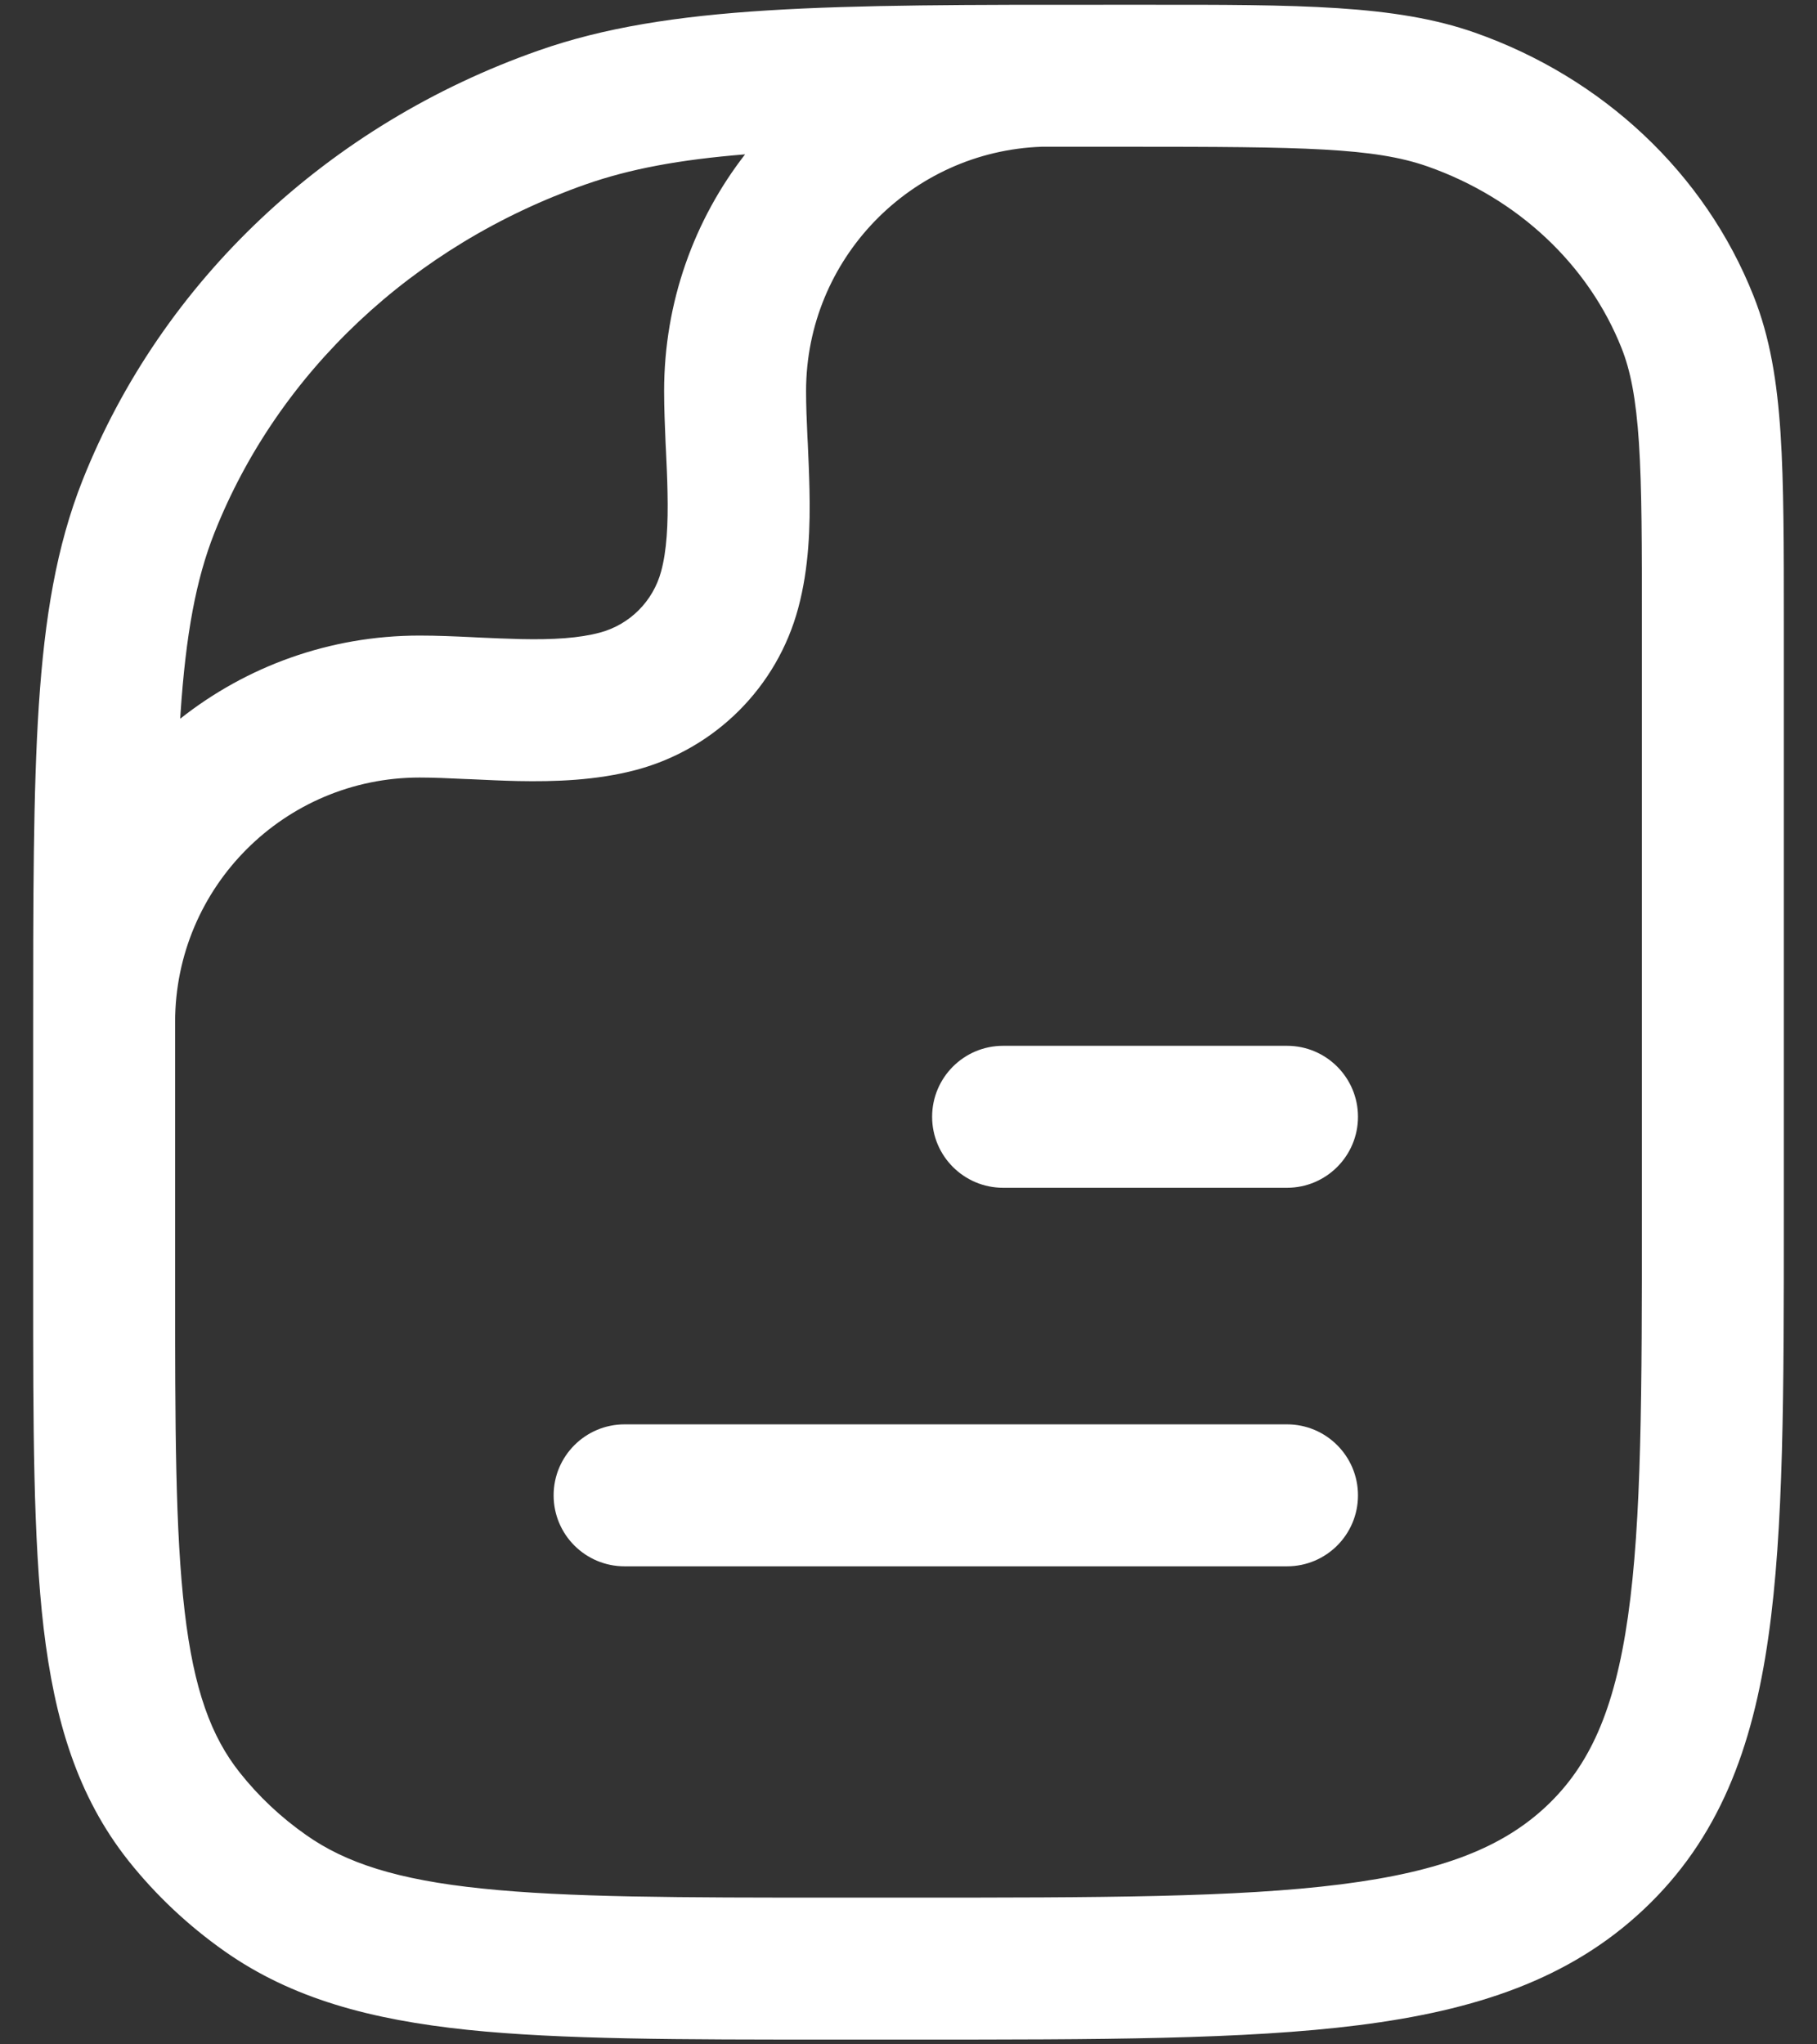 <svg width="16" height="18" viewBox="0 0 16 18" fill="none" xmlns="http://www.w3.org/2000/svg">
<rect x="0" y="0" width="16" height="18" fill="#333333" stroke="none"/>
<g id="elements">
<g id="Icon">
<path d="M11.333 10.458C11.678 10.458 11.958 10.178 11.958 9.833C11.958 9.488 11.678 9.208 11.333 9.208H8.833C8.488 9.208 8.208 9.488 8.208 9.833C8.208 10.178 8.488 10.458 8.833 10.458H11.333Z" fill="white"/>
<path d="M11.333 13.791C11.678 13.791 11.958 13.512 11.958 13.166C11.958 12.821 11.678 12.541 11.333 12.541L5.5 12.541C5.155 12.541 4.875 12.821 4.875 13.166C4.875 13.512 5.155 13.791 5.5 13.791H11.333Z" fill="white"/>
<path fill-rule="evenodd" clip-rule="evenodd" d="M8.045 17.958H7.32C5.992 17.958 4.946 17.958 4.116 17.872C3.269 17.783 2.572 17.599 1.976 17.179C1.658 16.955 1.374 16.688 1.134 16.387C0.68 15.816 0.48 15.144 0.384 14.334C0.292 13.547 0.292 12.558 0.292 11.313V9.129C0.292 7.913 0.292 6.97 0.342 6.209C0.393 5.438 0.497 4.81 0.726 4.231C1.425 2.469 2.895 1.093 4.742 0.445C5.891 0.041 7.301 0.041 9.772 0.042L10.074 0.042C11.437 0.041 12.286 0.041 12.986 0.287C14.111 0.682 15.012 1.522 15.441 2.605C15.587 2.972 15.649 3.362 15.679 3.816C15.708 4.26 15.708 4.806 15.708 5.493V10.716C15.708 12.245 15.708 13.461 15.572 14.412C15.432 15.397 15.135 16.19 14.474 16.812C13.819 17.429 12.992 17.701 11.965 17.831C10.961 17.958 9.676 17.958 8.045 17.958ZM11.808 16.591C12.709 16.477 13.236 16.261 13.618 15.902C13.994 15.547 14.216 15.067 14.335 14.236C14.457 13.383 14.458 12.257 14.458 10.666V5.515C14.458 4.801 14.458 4.296 14.432 3.898C14.406 3.506 14.357 3.261 14.279 3.065C13.99 2.337 13.373 1.748 12.572 1.466C12.1 1.3 11.484 1.292 9.932 1.292C9.665 1.292 9.412 1.292 9.174 1.292C8.021 1.332 7.098 2.28 7.098 3.444C7.098 3.566 7.103 3.698 7.11 3.846L7.113 3.901C7.119 4.03 7.125 4.17 7.128 4.311C7.135 4.627 7.125 4.997 7.029 5.354C6.843 6.049 6.3 6.591 5.605 6.778C5.248 6.873 4.879 6.883 4.562 6.877C4.422 6.874 4.281 6.867 4.152 6.861L4.097 6.859C3.949 6.852 3.818 6.846 3.695 6.846C2.506 6.846 1.542 7.81 1.542 8.999C1.542 9.009 1.542 9.018 1.542 9.028C1.542 9.069 1.542 9.11 1.542 9.151V11.273C1.542 12.567 1.543 13.483 1.626 14.188C1.707 14.879 1.86 15.291 2.112 15.608C2.277 15.816 2.473 16.001 2.696 16.157C3.043 16.402 3.498 16.551 4.245 16.628C5.003 16.707 5.984 16.708 7.356 16.708H8C9.686 16.708 10.892 16.707 11.808 16.591ZM1.587 6.328C2.166 5.87 2.899 5.596 3.695 5.596C3.85 5.596 4.008 5.603 4.155 5.61L4.212 5.613C4.343 5.619 4.465 5.624 4.588 5.627C4.872 5.633 5.099 5.619 5.282 5.57C5.545 5.5 5.751 5.294 5.822 5.03C5.871 4.848 5.884 4.62 5.878 4.336C5.876 4.214 5.87 4.091 5.864 3.961L5.861 3.904C5.855 3.756 5.848 3.598 5.848 3.444C5.848 2.658 6.114 1.935 6.561 1.359C5.983 1.406 5.546 1.487 5.156 1.624C3.633 2.159 2.446 3.283 1.888 4.692C1.727 5.099 1.636 5.582 1.589 6.291C1.588 6.303 1.588 6.316 1.587 6.328Z" fill="white"/>
</g>
</g>
</svg>
